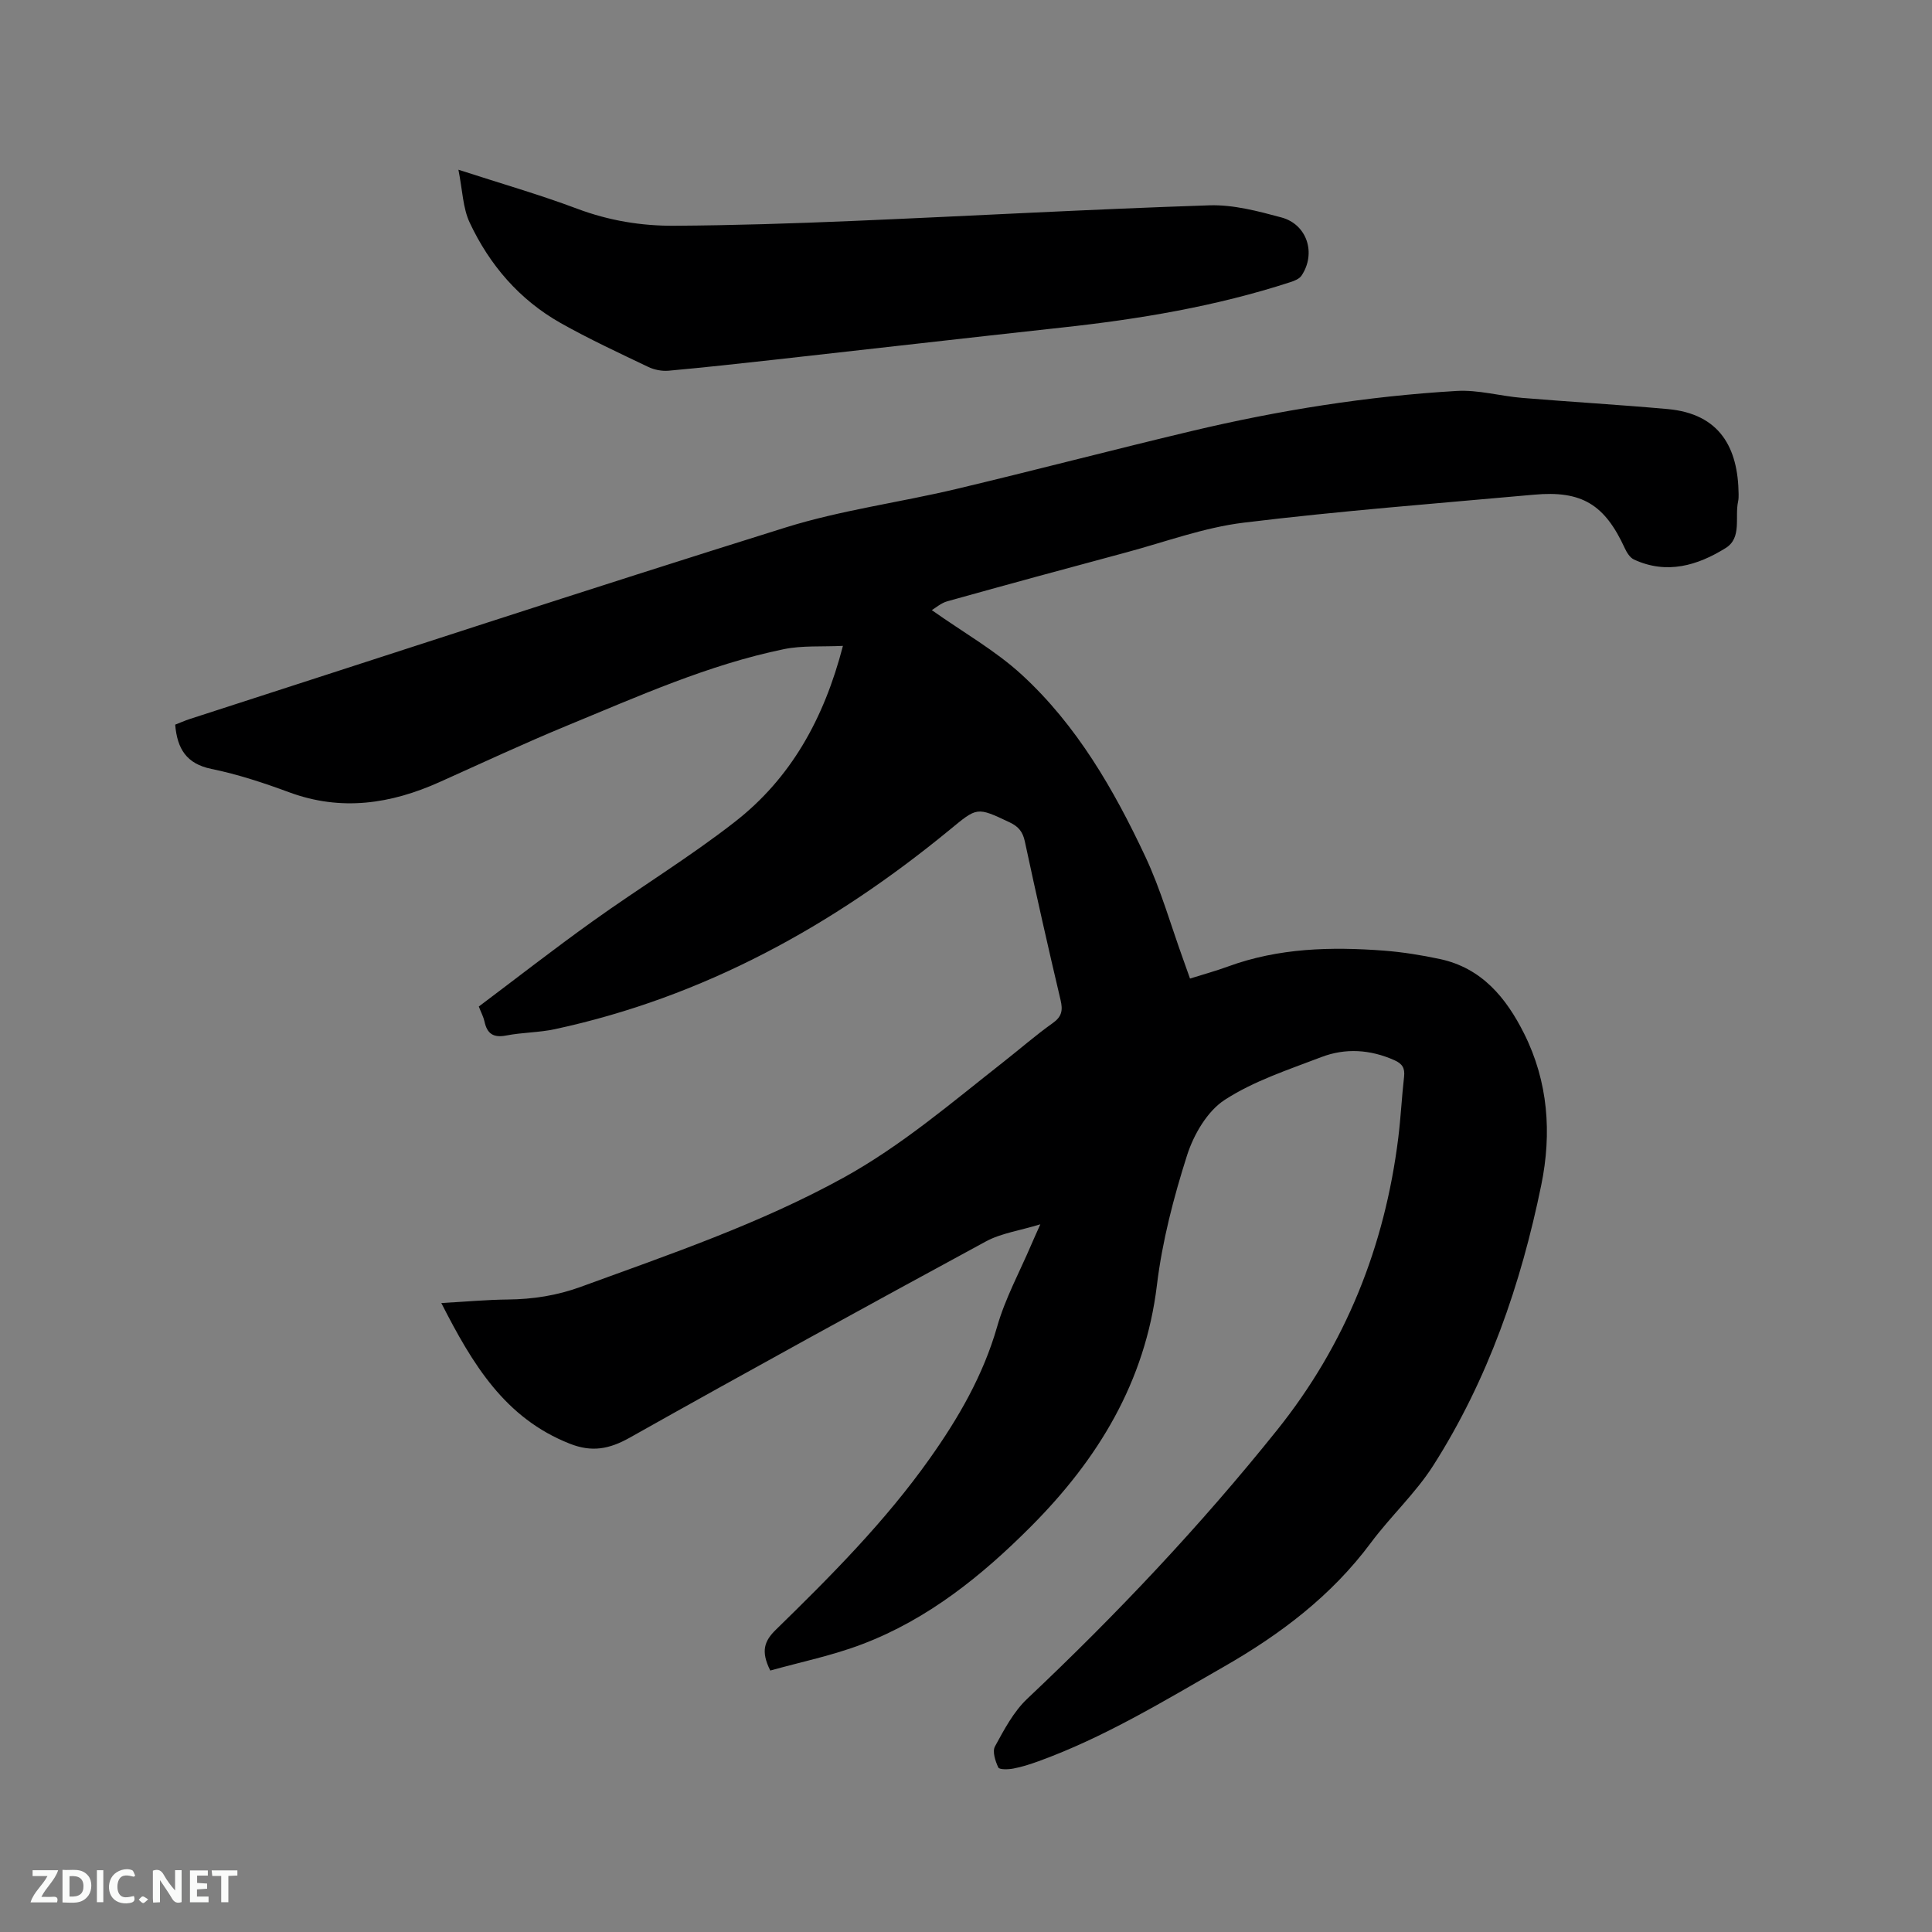 <svg enable-background="new 0 0 400 400" viewBox="0 0 400 400" xmlns="http://www.w3.org/2000/svg"><rect x="0" y="0" width="400" height="400" fill="#808080" stroke="none"/><path d="m159.48 345.87c-2.02-4.03-1.23-6.13 1.18-8.48 11.38-11.11 22.62-22.39 31.85-35.44 5.96-8.41 11.05-17.21 13.94-27.29 1.67-5.85 4.66-11.33 7.07-16.97.45-1.06.93-2.1 1.87-4.21-4.35 1.33-8.12 1.84-11.26 3.54-24.67 13.38-49.29 26.88-73.76 40.64-4.24 2.38-7.83 3.04-12.38 1.25-13.47-5.3-20.16-16.46-26.62-29.13 5.22-.29 9.48-.69 13.75-.73 5.23-.05 10.24-.83 15.2-2.65 18.4-6.72 36.95-13.03 54.2-22.51 12.06-6.63 22.45-15.56 33.2-24 3.42-2.68 6.7-5.56 10.24-8.07 1.89-1.34 2.12-2.65 1.62-4.77-2.58-10.92-5.05-21.87-7.4-32.85-.43-2.01-1.33-3.08-3.12-3.93-6.89-3.27-6.73-3.16-12.46 1.55-24.15 19.84-50.91 34.62-81.72 41.26-3.3.71-6.75.66-10.07 1.31-2.66.51-3.96-.36-4.5-2.89-.19-.91-.66-1.77-1.18-3.11 7.83-5.88 15.59-11.94 23.59-17.66 9.73-6.97 20-13.22 29.42-20.57 11.55-9 18.45-21.28 22.38-36.44-4.4.21-8.42-.1-12.22.68-15.65 3.22-30.17 9.77-44.84 15.81-8.9 3.67-17.64 7.75-26.43 11.7-10.13 4.55-20.38 6.1-31.14 2.13-5.25-1.94-10.63-3.72-16.1-4.84-5.19-1.06-7.1-4.17-7.52-9.17.94-.36 1.98-.83 3.06-1.18 41.1-13.27 82.13-26.77 123.35-39.65 11.48-3.58 23.57-5.17 35.3-7.96 16.27-3.87 32.44-8.12 48.71-11.99 18.07-4.3 36.38-7.22 54.92-8.31 4.47-.26 9.01 1.07 13.54 1.44 10.03.83 20.08 1.41 30.1 2.31 10.91.98 14.6 8.11 14.71 17.58.01.53 0 1.07-.11 1.58-.71 3.27.83 7.49-2.56 9.61-5.83 3.63-12.21 5.53-19 2.38-.82-.38-1.48-1.44-1.89-2.33-4.16-9.06-8.9-11.99-18.8-11.09-20.04 1.81-40.12 3.35-60.09 5.79-8.23 1-16.22 3.98-24.3 6.15-12.37 3.32-24.74 6.68-37.08 10.13-1.3.36-2.42 1.37-3.21 1.83 6.55 4.64 13.18 8.37 18.63 13.38 11.4 10.47 19.06 23.77 25.57 37.63 3.22 6.86 5.3 14.27 7.89 21.42.43 1.19.84 2.38 1.37 3.85 2.7-.85 5.31-1.56 7.85-2.49 10.49-3.85 21.36-4.12 32.31-3.29 3.89.3 7.78.93 11.59 1.74 8.65 1.86 13.69 7.99 17.42 15.43 5 9.99 5.74 20.63 3.56 31.32-4.21 20.57-11.01 40.27-22.35 58.08-3.67 5.76-8.86 10.54-12.96 16.06-8.15 10.95-18.69 18.91-30.39 25.61-12.5 7.16-24.81 14.66-38.43 19.6-1.69.61-3.42 1.17-5.18 1.5-1.03.2-2.88.25-3.11-.22-.62-1.31-1.27-3.31-.69-4.37 1.9-3.47 3.84-7.17 6.66-9.84 18.46-17.42 35.86-35.82 51.73-55.63 14.22-17.74 22.32-38.06 25.11-60.54.52-4.2.72-8.45 1.2-12.65.2-1.77-.37-2.68-1.99-3.4-5-2.23-10.15-2.57-15.17-.64-6.82 2.61-13.95 4.93-19.98 8.85-3.62 2.35-6.43 7.2-7.8 11.5-2.78 8.73-5.13 17.75-6.23 26.83-2.43 20.1-12.22 36.08-26.09 50-10.17 10.2-21.32 19.2-34.95 24.37-6.16 2.35-12.7 3.68-19.01 5.45z" fill="#000001"/><path d="m94.91 35.14c8.95 2.9 16.88 5.18 24.58 8.07 6.57 2.47 13.31 3.58 20.18 3.53 12.26-.08 24.53-.47 36.78-.99 24.65-1.04 49.28-2.43 73.94-3.24 4.95-.16 10.06 1.2 14.92 2.51 5.33 1.44 7.23 7.45 4.16 12.04-.45.68-1.48 1.09-2.33 1.36-15.37 5-31.21 7.65-47.24 9.39-19.79 2.16-39.56 4.44-59.35 6.64-7.37.82-14.74 1.63-22.12 2.3-1.38.12-2.96-.18-4.21-.78-6.11-2.92-12.27-5.78-18.16-9.1-8.52-4.81-14.71-12.02-18.82-20.79-1.42-3.03-1.48-6.7-2.33-10.94z" fill="#000001"/><g fill="#fafbfa"><path d="m37.59 393.81c-.92.31-1.52.05-2-.78-.7-1.2-1.52-2.34-2.47-3.78v4.59c-.55.03-.95.05-1.41.07-.03-.37-.06-.64-.06-.91 0-1.91 0-3.81 0-5.7 1.13-.41 1.77-.03 2.29.91.62 1.11 1.38 2.14 2.31 3.19v-4.2h1.35v6.61z"/><path d="m12.94 393.88v-6.75c1.9.19 3.93-.54 5.37 1.29.8 1.01.78 2.88.03 3.97-1.37 1.97-3.4 1.51-5.4 1.49m1.45-1.22c2.04.12 2.92-.58 2.89-2.21-.03-1.51-.98-2.19-2.89-2z"/><path d="m11.81 393.87h-5.49c.68-2.18 2.47-3.48 3.51-5.45h-3.08v-1.21h5.29c-.71 2.13-2.44 3.48-3.47 5.51.86 0 1.63.04 2.39-.01.79-.05 1.14.21.85 1.16"/><path d="m39.33 393.86v-6.61h3.7v1.07h-2.22v1.52c.68.04 1.34.09 2.07.13v1.07c-.72.05-1.38.09-2.1.14v1.48h2.4v1.19h-3.85z"/><path d="m27.71 388.56c-1.15-.3-2.46-.61-3.1.64-.37.73-.41 1.93-.06 2.67.63 1.35 1.99.93 3.17.68.35.94-.01 1.32-.93 1.46-1.62.25-3.05-.27-3.76-1.48-.73-1.24-.6-3.03.31-4.17.88-1.11 2.71-1.7 4-1.16.32.13.44.74.65 1.12-.1.08-.19.16-.28.24"/><path d="m49.15 387.24v1.07c-.59.02-1.17.05-1.87.08v5.44h-1.48v-5.44h-1.85c-.05-.4-.08-.73-.13-1.15z"/><path d="m20.06 387.21h1.33v6.62h-1.33z"/><path d="m30.68 393.25c-.49.38-.8.79-1.05.76-.32-.05-.6-.45-.9-.7.26-.24.51-.64.8-.67.29-.04.62.3 1.15.61"/></g></svg>